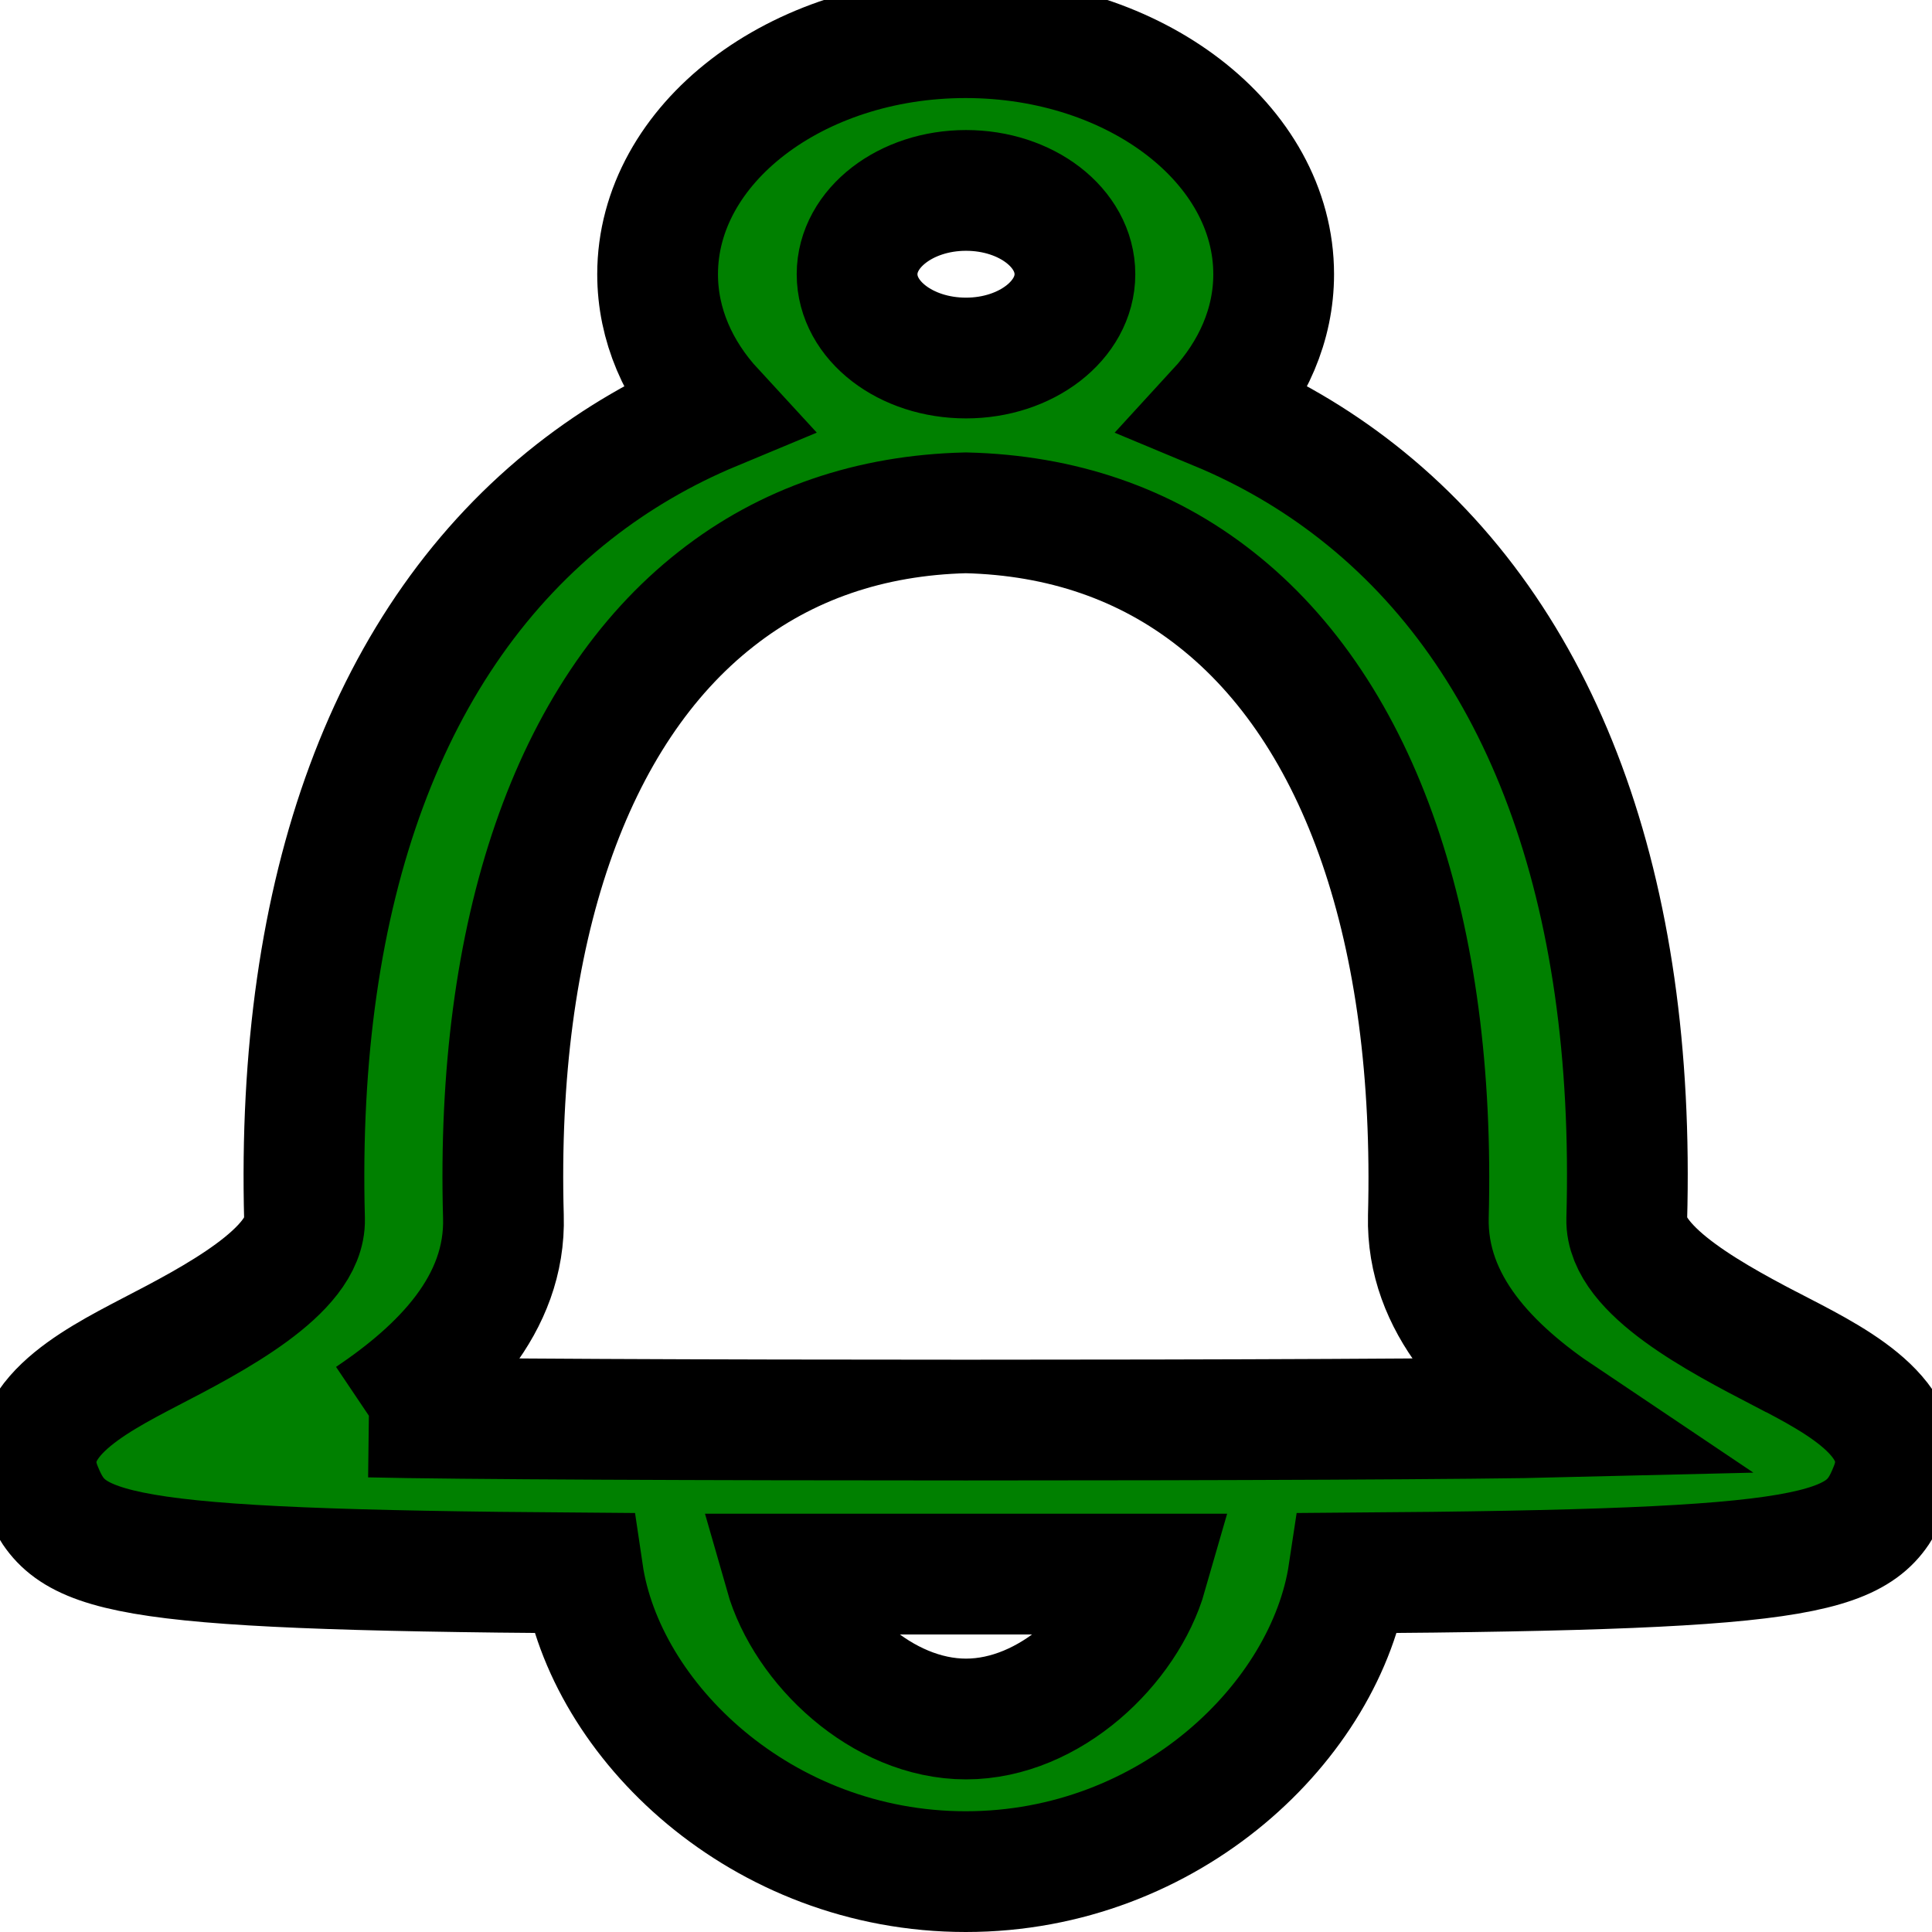 <svg width="16" height="16" xmlns="http://www.w3.org/2000/svg" xml:space="preserve" version="1.1">

 <g>
  <title>Layer 1</title>
  <g stroke="null" id="svg_1">
   <path stroke="null" id="svg_2" fill="#008000" d="m14.748,11.195c-0.513,-0.267 -1.287,-0.669 -1.276,-1.097c0.077,-2.737 -0.696,-4.823 -2.232,-6.026c-0.352,-0.276 -0.74,-0.502 -1.158,-0.676c0.293,-0.319 0.466,-0.707 0.466,-1.125c0,-1.079 -1.144,-1.959 -2.551,-1.959s-2.551,0.88 -2.551,1.959c0,0.418 0.172,0.806 0.466,1.125c-0.418,0.174 -0.806,0.4 -1.158,0.676c-1.536,1.206 -2.306,3.289 -2.232,6.026c0.011,0.428 -0.762,0.831 -1.276,1.097c-0.499,0.26 -1.122,0.586 -0.902,1.131s0.546,0.673 4.483,0.701c0.18,1.221 1.477,2.473 3.171,2.473s2.987,-1.252 3.171,-2.473c3.937,-0.028 4.267,-0.155 4.483,-0.701c0.22,-0.546 -0.4,-0.871 -0.902,-1.131zm-6.748,-9.618c0.499,0 0.902,0.31 0.902,0.694c0,0.381 -0.403,0.694 -0.902,0.694s-0.902,-0.31 -0.902,-0.694c0,-0.381 0.403,-0.694 0.902,-0.694zm0,12.659c-0.696,0 -1.331,-0.611 -1.499,-1.2c0.433,0 2.566,0 2.998,0c-0.169,0.589 -0.803,1.2 -1.499,1.2l0,0zm-4.938,-2.501c0.586,-0.394 1.129,-0.93 1.107,-1.661c-0.066,-2.356 0.561,-4.172 1.763,-5.114c0.579,-0.456 1.276,-0.694 2.067,-0.713c0.792,0.019 1.488,0.257 2.067,0.713c1.202,0.942 1.825,2.759 1.763,5.114c-0.018,0.731 0.521,1.268 1.107,1.661c-1.371,0.034 -8.504,0.034 -9.875,0l0,0z" class="st0"/>
  </g>
 </g>
</svg>